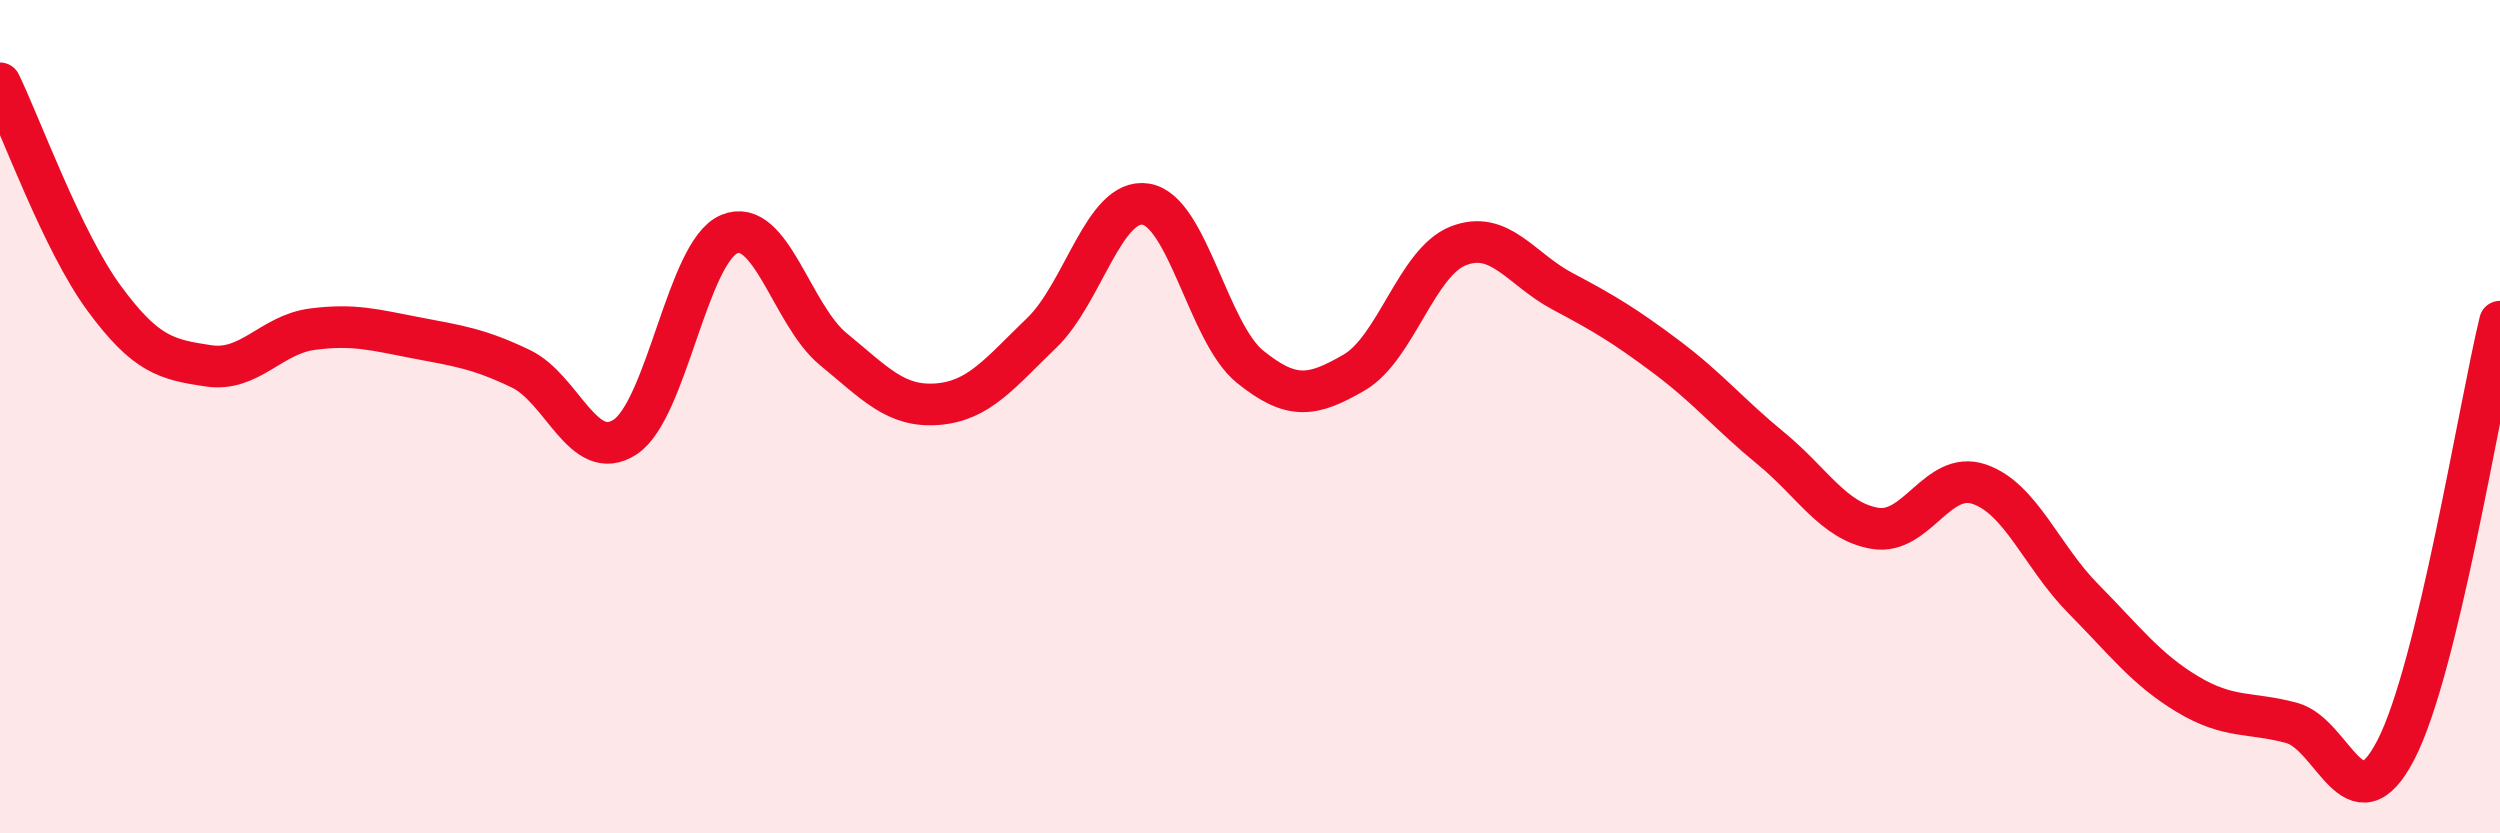 
    <svg width="60" height="20" viewBox="0 0 60 20" xmlns="http://www.w3.org/2000/svg">
      <path
        d="M 0,2 C 0.5,3.03 1.5,5.8 2.5,7.16 C 3.5,8.52 4,8.63 5,8.78 C 6,8.93 6.5,8.03 7.5,7.9 C 8.5,7.77 9,7.92 10,8.11 C 11,8.3 11.5,8.37 12.5,8.85 C 13.5,9.33 14,11.14 15,10.49 C 16,9.84 16.5,6.04 17.5,5.62 C 18.5,5.2 19,7.56 20,8.38 C 21,9.2 21.5,9.78 22.5,9.7 C 23.5,9.62 24,8.95 25,7.99 C 26,7.03 26.5,4.74 27.5,4.9 C 28.5,5.06 29,7.99 30,8.8 C 31,9.61 31.5,9.52 32.5,8.94 C 33.5,8.36 34,6.29 35,5.9 C 36,5.51 36.5,6.46 37.5,6.99 C 38.5,7.52 39,7.82 40,8.57 C 41,9.32 41.5,9.94 42.5,10.76 C 43.5,11.58 44,12.51 45,12.68 C 46,12.85 46.5,11.28 47.5,11.62 C 48.5,11.96 49,13.36 50,14.37 C 51,15.38 51.5,16.06 52.5,16.66 C 53.5,17.26 54,17.08 55,17.35 C 56,17.62 56.5,19.93 57.5,18 C 58.5,16.07 59.5,9.78 60,7.72L60 20L0 20Z"
        fill="#EB0A25"
        opacity="0.1"
        stroke-linecap="round"
        stroke-linejoin="round"
      />
      <path
        d="M 0,2 C 0.5,3.03 1.5,5.8 2.5,7.16 C 3.5,8.52 4,8.63 5,8.78 C 6,8.93 6.5,8.03 7.5,7.9 C 8.5,7.77 9,7.92 10,8.11 C 11,8.3 11.5,8.37 12.5,8.85 C 13.5,9.33 14,11.14 15,10.49 C 16,9.84 16.5,6.04 17.5,5.62 C 18.5,5.2 19,7.56 20,8.38 C 21,9.2 21.5,9.78 22.5,9.7 C 23.5,9.62 24,8.95 25,7.99 C 26,7.03 26.5,4.74 27.5,4.9 C 28.5,5.06 29,7.99 30,8.8 C 31,9.61 31.5,9.52 32.5,8.94 C 33.5,8.36 34,6.29 35,5.9 C 36,5.51 36.5,6.46 37.5,6.99 C 38.5,7.52 39,7.82 40,8.57 C 41,9.32 41.5,9.94 42.5,10.76 C 43.5,11.58 44,12.51 45,12.68 C 46,12.85 46.5,11.28 47.5,11.62 C 48.5,11.96 49,13.36 50,14.37 C 51,15.38 51.5,16.06 52.5,16.66 C 53.5,17.26 54,17.08 55,17.35 C 56,17.62 56.5,19.93 57.5,18 C 58.5,16.07 59.5,9.78 60,7.72"
        stroke="#EB0A25"
        stroke-width="1"
        fill="none"
        stroke-linecap="round"
        stroke-linejoin="round"
      />
    </svg>
  